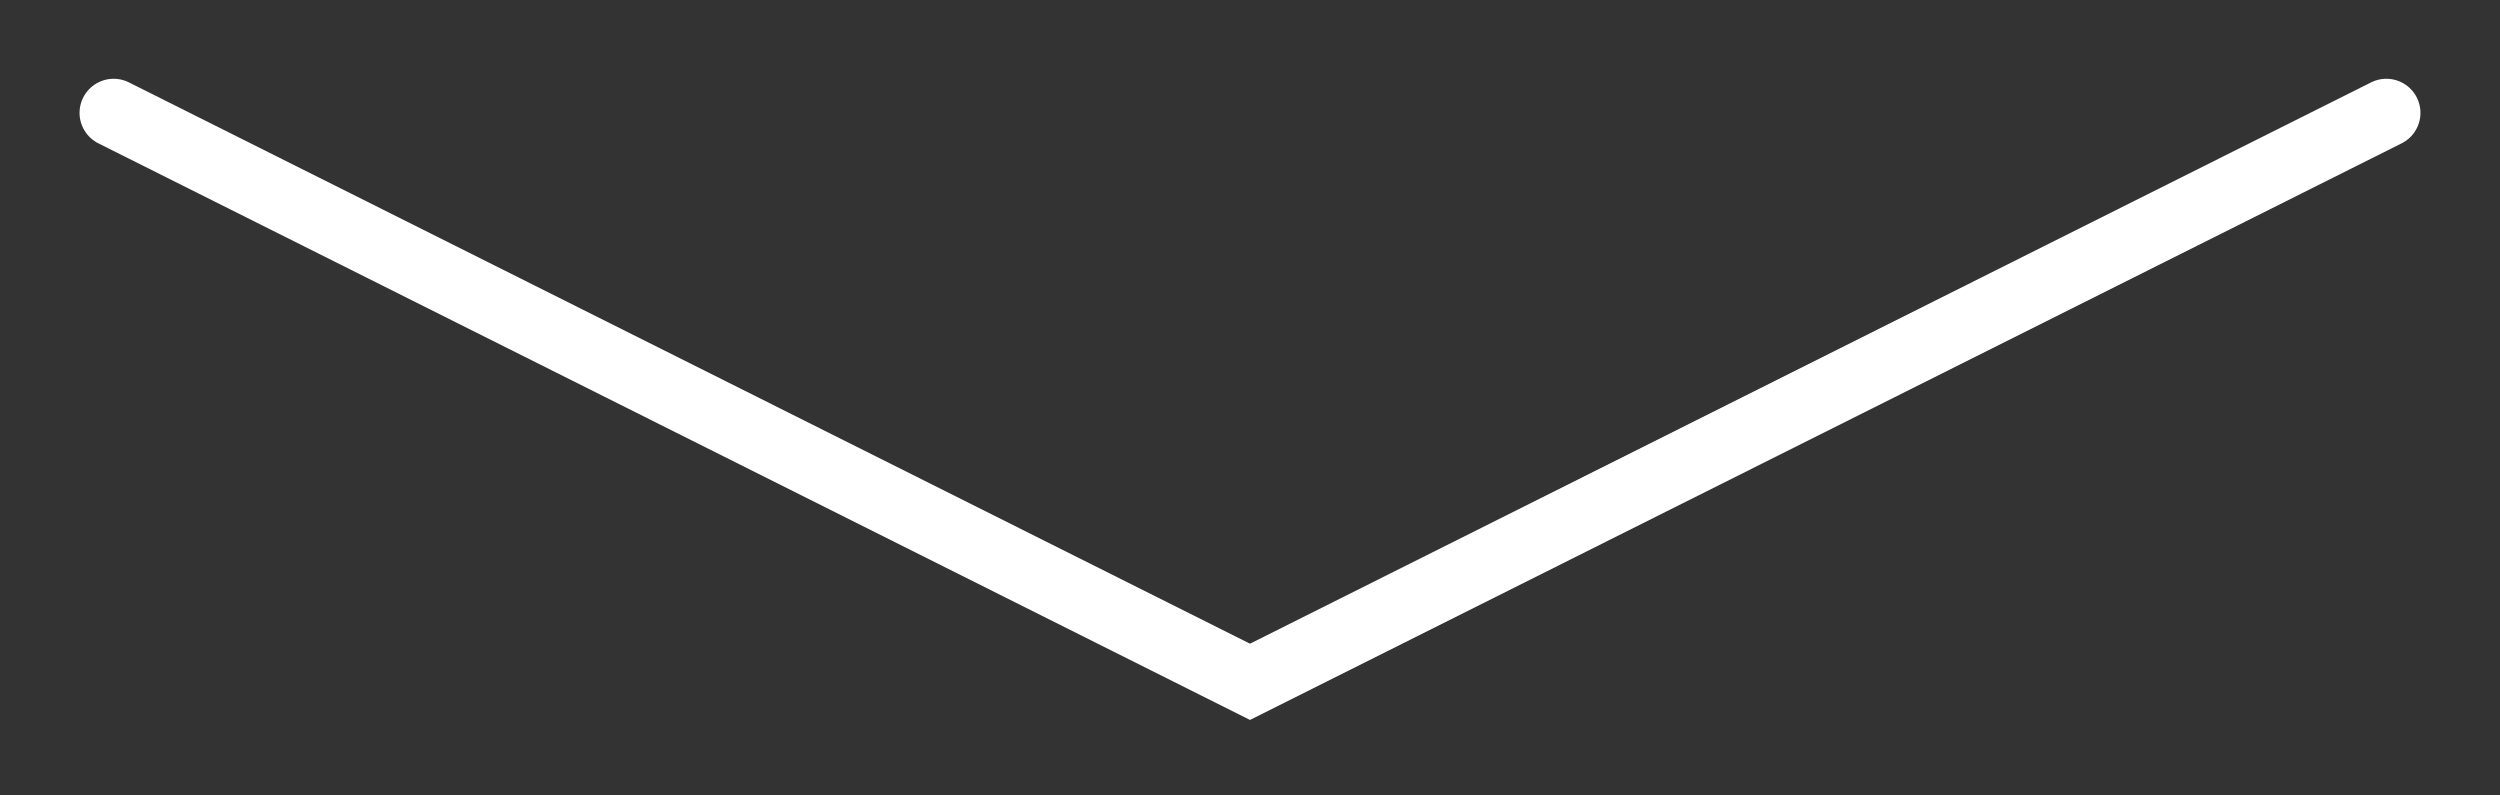 <?xml version="1.0" encoding="utf-8"?>
<!-- Generator: Adobe Illustrator 16.0.0, SVG Export Plug-In . SVG Version: 6.00 Build 0)  -->
<!DOCTYPE svg PUBLIC "-//W3C//DTD SVG 1.1//EN" "http://www.w3.org/Graphics/SVG/1.1/DTD/svg11.dtd">
<svg version="1.1" id="Layer_1" xmlns="http://www.w3.org/2000/svg" xmlns:xlink="http://www.w3.org/1999/xlink" x="0px" y="0px"
	 width="55px" height="17.5px" viewBox="0 0 55 17.5" enable-background="new 0 0 55 17.5" xml:space="preserve">
<rect x="0" y="0" width="55" height="17.5" fill="#333333" stroke="none"/>
<polyline fill="none" stroke="#FFFFFF" stroke-width="1.5" stroke-linecap="round" stroke-miterlimit="10" points="2.5,2.483 
	27.5,15 52.5,2.483 "/>
</svg>
